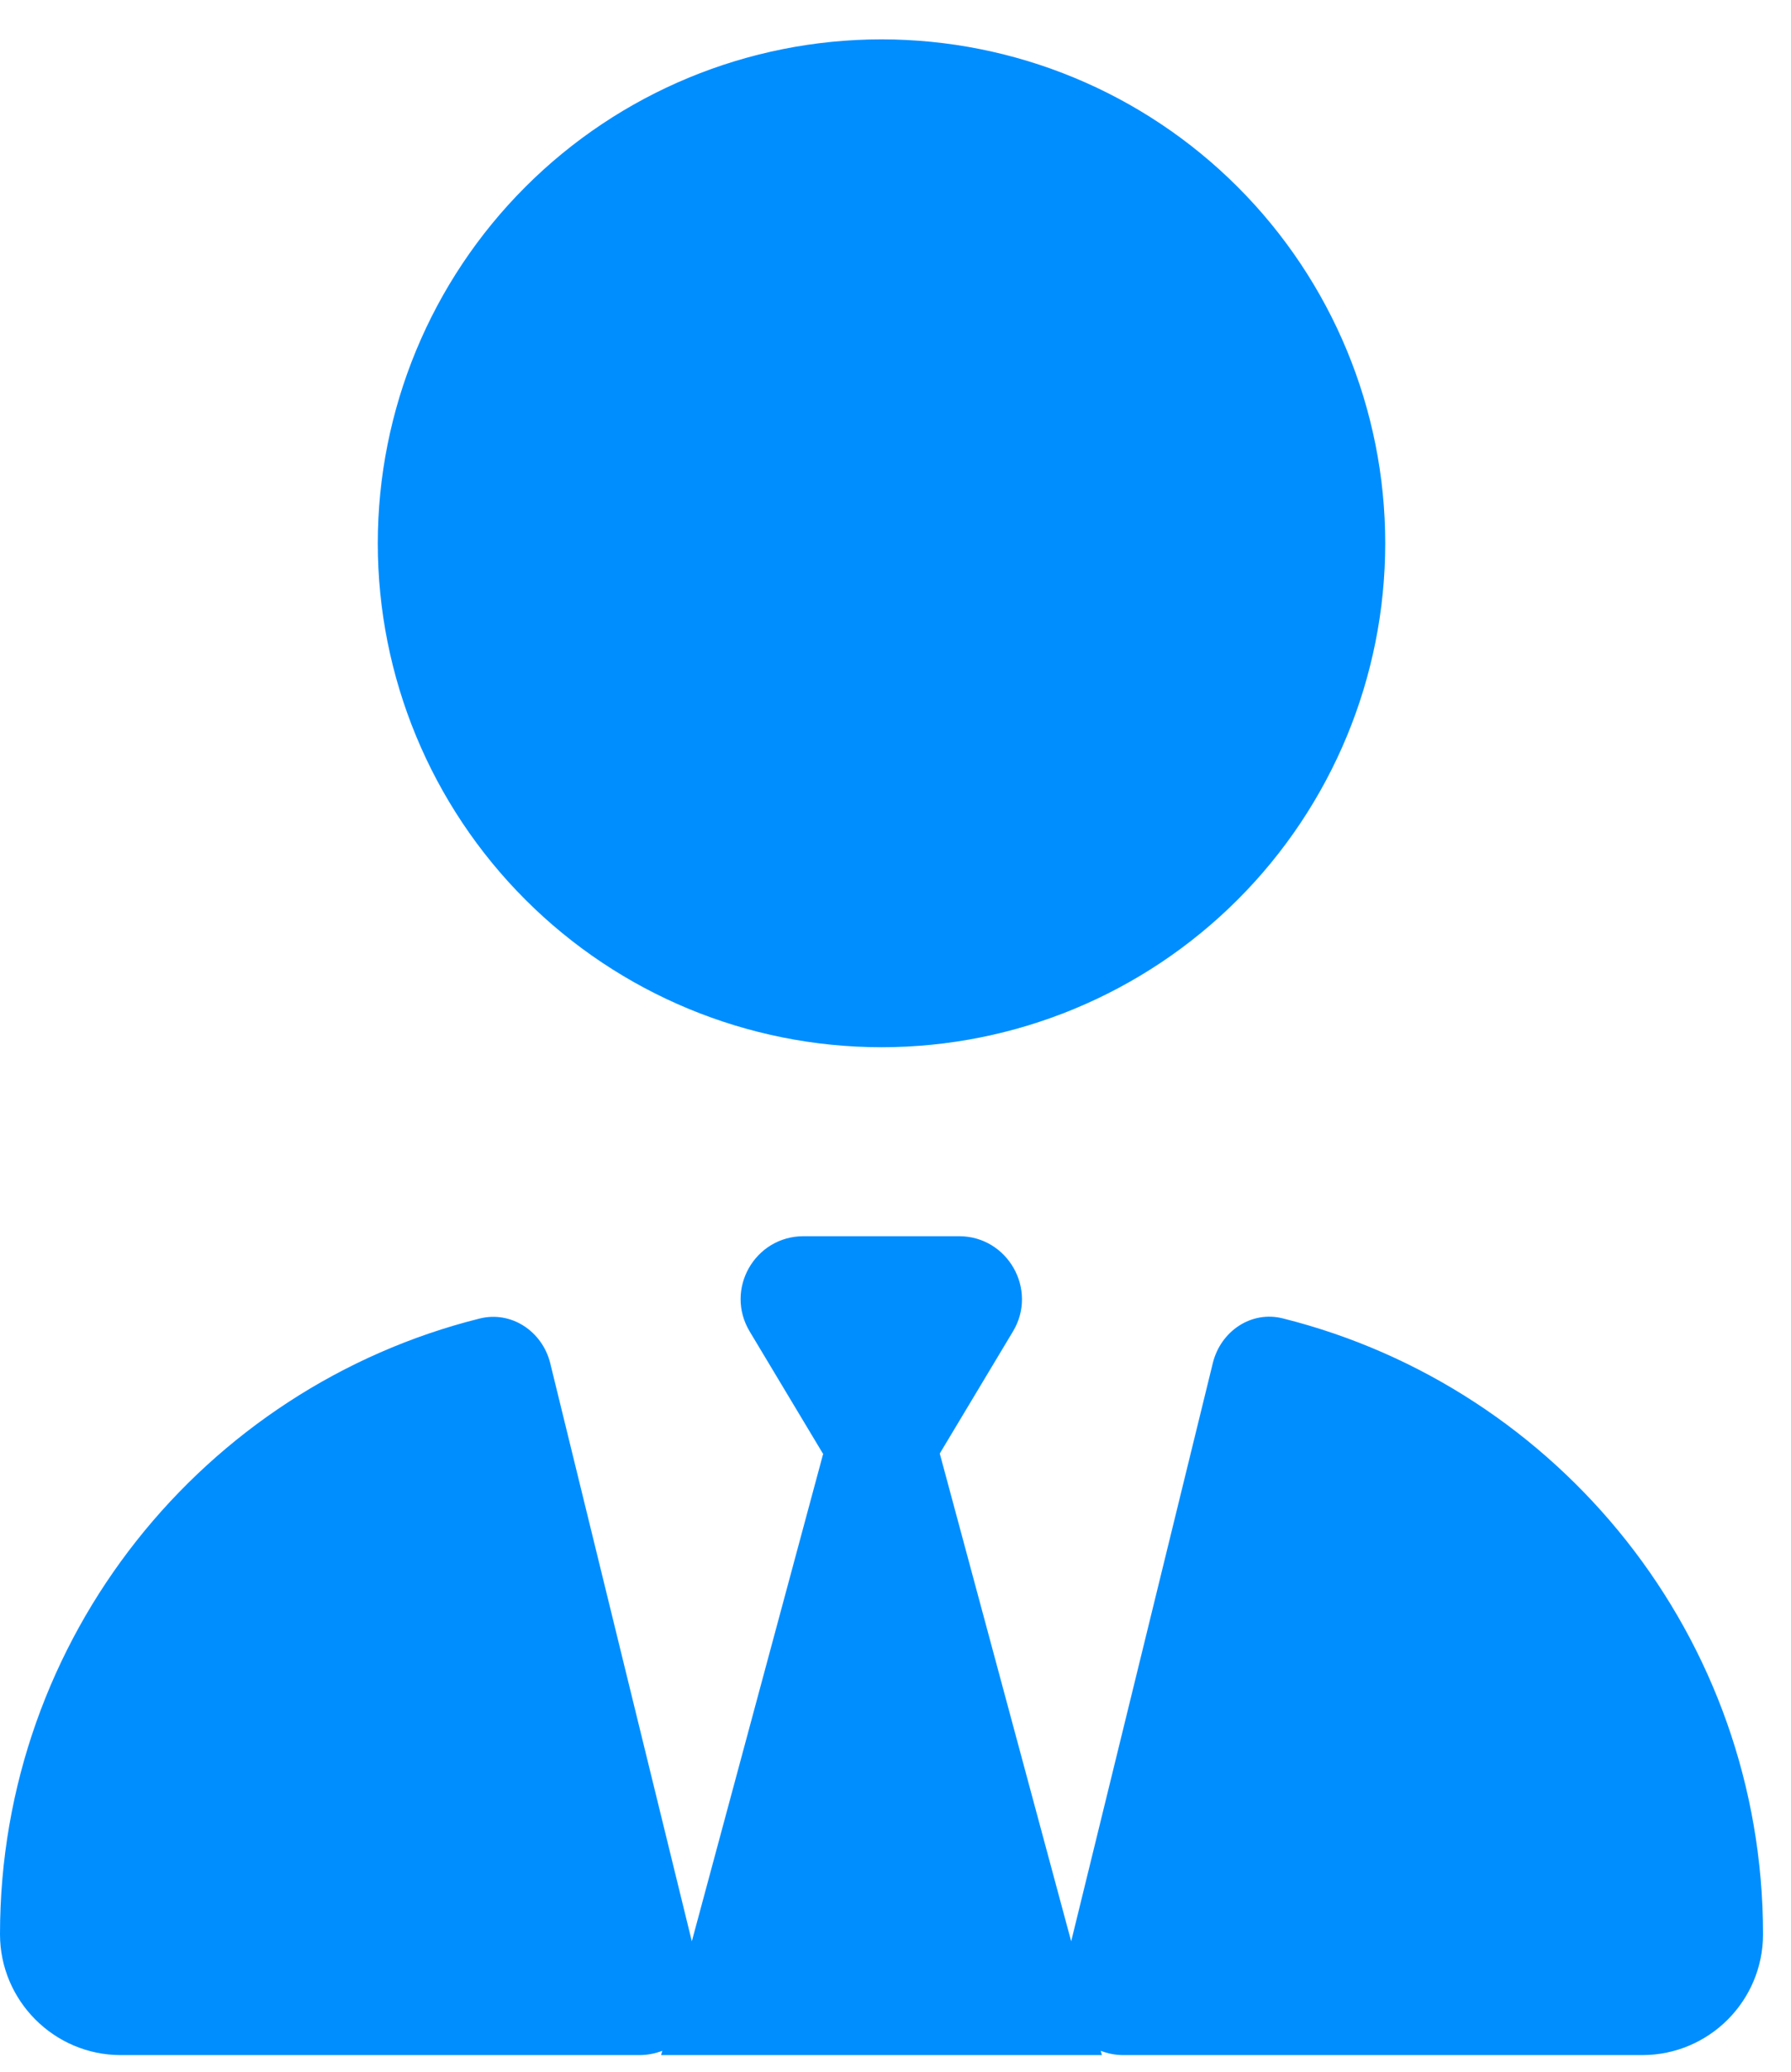 <svg width="32" height="37" viewBox="0 0 32 37" fill="none" xmlns="http://www.w3.org/2000/svg">
<g clip-path="url(#clip0_3505_3387)">
<g clip-path="url(#clip1_3505_3387)">
<path d="M15.75 18.703C13.363 18.703 11.074 17.755 9.386 16.067C7.698 14.379 6.75 12.09 6.75 9.703C6.75 7.316 7.698 5.027 9.386 3.339C11.074 1.651 13.363 0.703 15.75 0.703C18.137 0.703 20.426 1.651 22.114 3.339C23.802 5.027 24.75 7.316 24.75 9.703C24.75 12.09 23.802 14.379 22.114 16.067C20.426 17.755 18.137 18.703 15.75 18.703ZM14.702 25.959L13.395 23.78C12.944 23.027 13.486 22.078 14.358 22.078H15.75H17.135C18.007 22.078 18.548 23.034 18.098 23.78L16.791 25.959L19.139 34.671L21.67 24.342C21.811 23.773 22.359 23.4 22.929 23.548C27.858 24.785 31.5 29.243 31.5 34.544C31.5 35.74 30.53 36.703 29.341 36.703H20.074C19.927 36.703 19.793 36.675 19.666 36.626L19.688 36.703H11.812L11.834 36.626C11.707 36.675 11.566 36.703 11.426 36.703H2.159C0.97 36.703 0 35.733 0 34.544C0 29.236 3.649 24.778 8.571 23.548C9.141 23.407 9.689 23.78 9.83 24.342L12.361 34.671L14.709 25.959H14.702Z" fill="#008EFF"/>
</g>
</g>
<defs>
<clipPath id="clip0_3505_3387">
<rect width="31.5" height="36" fill="white" transform="translate(0 0.703)"/>
</clipPath>
<clipPath id="clip1_3505_3387">
<path d="M0 0.703H31.5V36.703H0V0.703Z" fill="white"/>
</clipPath>
</defs>
</svg>
